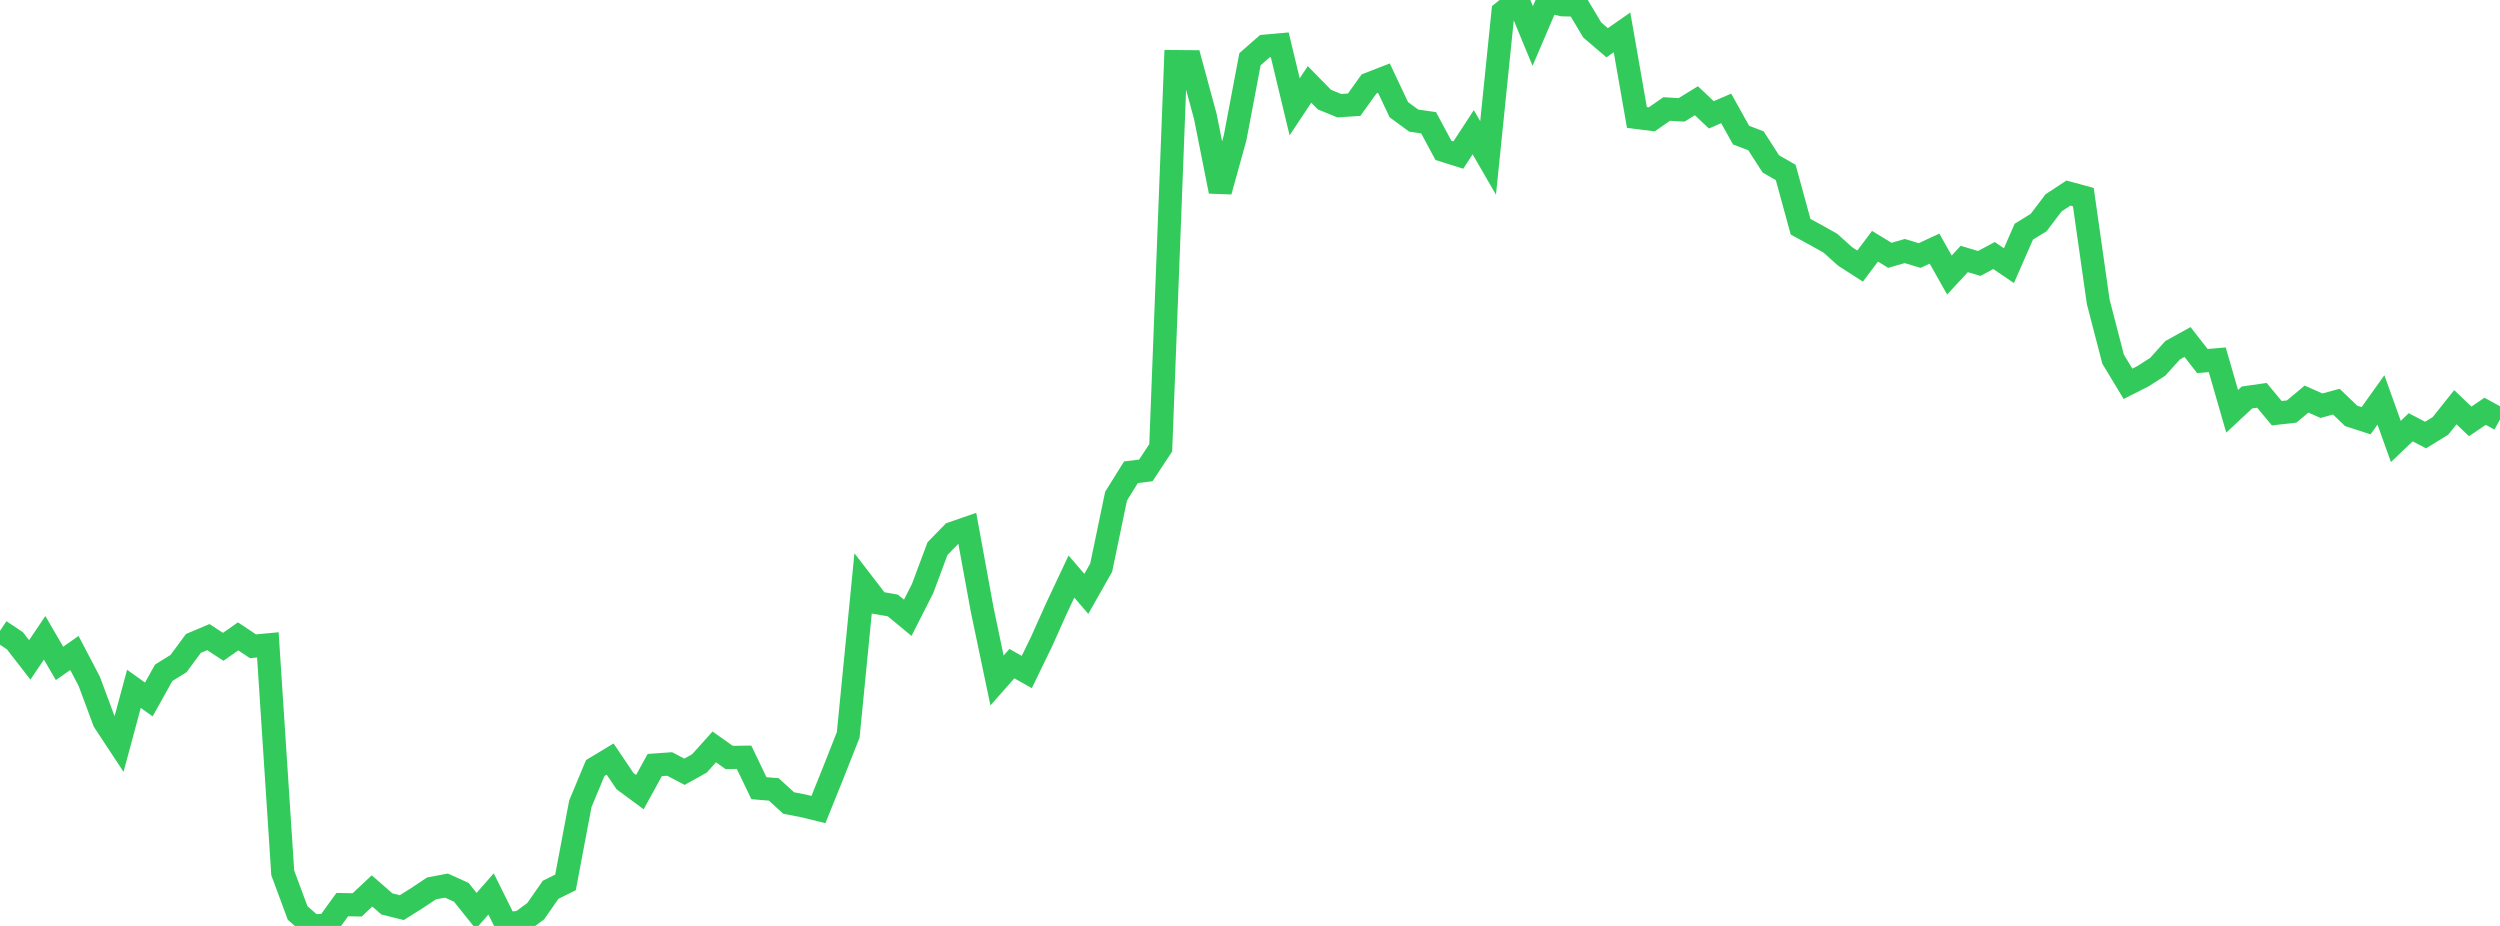 <?xml version="1.0" standalone="no"?>
<!DOCTYPE svg PUBLIC "-//W3C//DTD SVG 1.1//EN" "http://www.w3.org/Graphics/SVG/1.1/DTD/svg11.dtd">

<svg width="135" height="50" viewBox="0 0 135 50" preserveAspectRatio="none" 
  xmlns="http://www.w3.org/2000/svg"
  xmlns:xlink="http://www.w3.org/1999/xlink">


<polyline points="0.0, 34.064 0.804, 34.6 1.607, 35.634 2.411, 34.441 3.214, 35.823 4.018, 35.261 4.821, 36.795 5.625, 38.957 6.429, 40.177 7.232, 37.198 8.036, 37.771 8.839, 36.332 9.643, 35.831 10.446, 34.743 11.25, 34.404 12.054, 34.928 12.857, 34.364 13.661, 34.899 14.464, 34.824 15.268, 47.132 16.071, 49.3 16.875, 50.0 17.679, 49.958 18.482, 48.849 19.286, 48.864 20.089, 48.109 20.893, 48.812 21.696, 49.012 22.5, 48.508 23.304, 47.972 24.107, 47.822 24.911, 48.185 25.714, 49.188 26.518, 48.272 27.321, 49.888 28.125, 49.795 28.929, 49.204 29.732, 48.048 30.536, 47.651 31.339, 43.402 32.143, 41.474 32.946, 40.989 33.75, 42.181 34.554, 42.773 35.357, 41.312 36.161, 41.255 36.964, 41.674 37.768, 41.226 38.571, 40.333 39.375, 40.903 40.179, 40.891 40.982, 42.563 41.786, 42.628 42.589, 43.363 43.393, 43.518 44.196, 43.715 45.0, 41.72 45.804, 39.681 46.607, 31.509 47.411, 32.555 48.214, 32.695 49.018, 33.361 49.821, 31.781 50.625, 29.625 51.429, 28.799 52.232, 28.521 53.036, 32.916 53.839, 36.745 54.643, 35.836 55.446, 36.29 56.25, 34.633 57.054, 32.84 57.857, 31.135 58.661, 32.068 59.464, 30.652 60.268, 26.791 61.071, 25.502 61.875, 25.401 62.679, 24.182 63.482, 3.326 64.286, 3.333 65.089, 6.295 65.893, 10.335 66.696, 7.439 67.5, 3.198 68.304, 2.494 69.107, 2.422 69.911, 5.768 70.714, 4.559 71.518, 5.378 72.321, 5.707 73.125, 5.654 73.929, 4.532 74.732, 4.219 75.536, 5.922 76.339, 6.512 77.143, 6.628 77.946, 8.12 78.75, 8.373 79.554, 7.14 80.357, 8.529 81.161, 0.653 81.964, 0.0 82.768, 1.944 83.571, 0.066 84.375, 0.258 85.179, 0.277 85.982, 1.621 86.786, 2.307 87.589, 1.748 88.393, 6.343 89.196, 6.444 90.0, 5.886 90.804, 5.933 91.607, 5.44 92.411, 6.202 93.214, 5.854 94.018, 7.297 94.821, 7.603 95.625, 8.851 96.429, 9.314 97.232, 12.245 98.036, 12.681 98.839, 13.131 99.643, 13.853 100.446, 14.368 101.25, 13.298 102.054, 13.787 102.857, 13.555 103.661, 13.798 104.464, 13.424 105.268, 14.852 106.071, 13.984 106.875, 14.227 107.679, 13.799 108.482, 14.346 109.286, 12.511 110.089, 12.016 110.893, 10.953 111.696, 10.426 112.5, 10.643 113.304, 16.298 114.107, 19.393 114.911, 20.725 115.714, 20.32 116.518, 19.805 117.321, 18.912 118.125, 18.467 118.929, 19.497 119.732, 19.428 120.536, 22.21 121.339, 21.462 122.143, 21.347 122.946, 22.313 123.75, 22.222 124.554, 21.55 125.357, 21.908 126.161, 21.69 126.964, 22.458 127.768, 22.719 128.571, 21.596 129.375, 23.838 130.179, 23.074 130.982, 23.492 131.786, 22.997 132.589, 21.99 133.393, 22.755 134.196, 22.209 135.0, 22.65" fill="none" stroke="#32ca5b" stroke-width="1.25"/>

</svg>